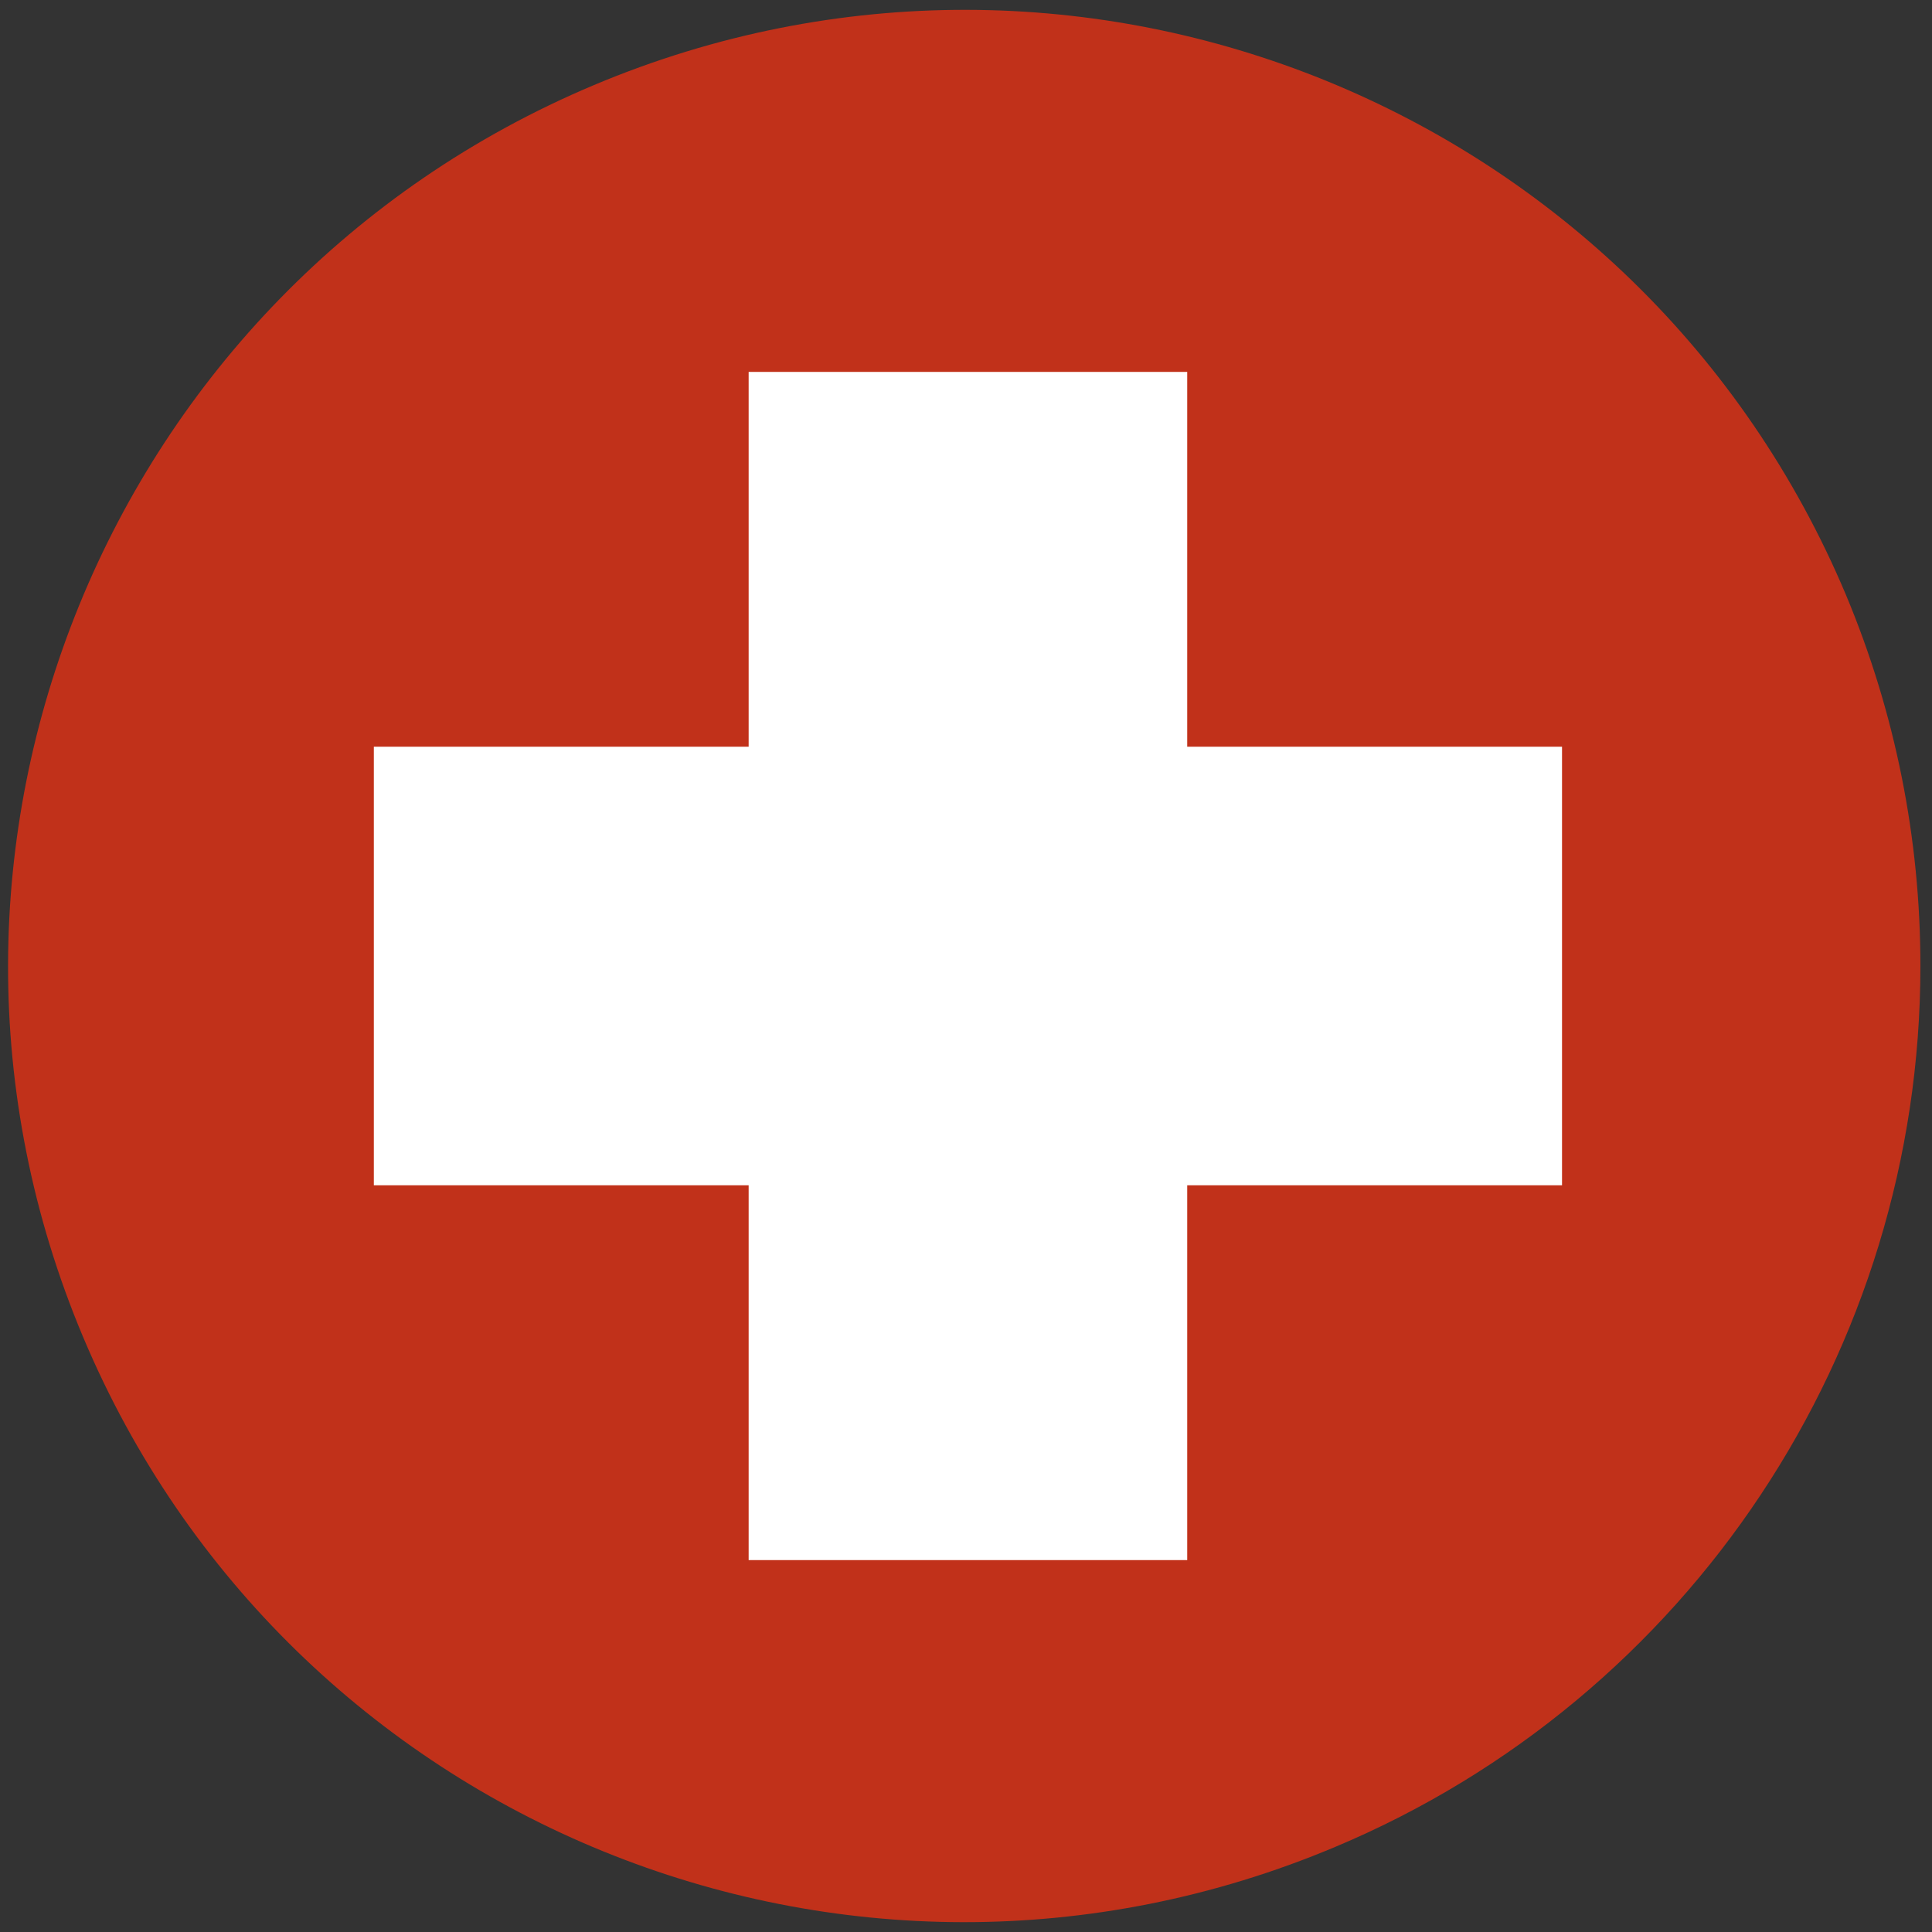 <?xml version="1.0" encoding="utf-8"?>
<!-- Generator: Adobe Illustrator 24.2.3, SVG Export Plug-In . SVG Version: 6.00 Build 0)  -->
<svg version="1.1" id="Layer_1" xmlns="http://www.w3.org/2000/svg" xmlns:xlink="http://www.w3.org/1999/xlink" x="0px" y="0px"
	 viewBox="0 0 200 200" style="enable-background:new 0 0 200 200;" xml:space="preserve">
<rect x="0" y="0" width="200" height="200" fill="#333333" stroke="none"/>
<style type="text/css">
	.st0{fill:#C1311A;}
	.st1{fill:#FFFFFF;}
</style>
<g>
	<path class="st0" d="M191.1,61.6c-21.2-50.4-79.2-74-129.6-52.8S-12.6,88,8.6,138.4s79.2,74,129.6,52.8
		c36.7-15.4,60.6-51.4,60.6-91.2C198.8,86.8,196.2,73.8,191.1,61.6z"/>
	<rect x="38.7" y="77.3" class="st1" width="123" height="45.4"/>
	<rect x="77.5" y="38.5" class="st1" width="45.4" height="123"/>
</g>
</svg>

